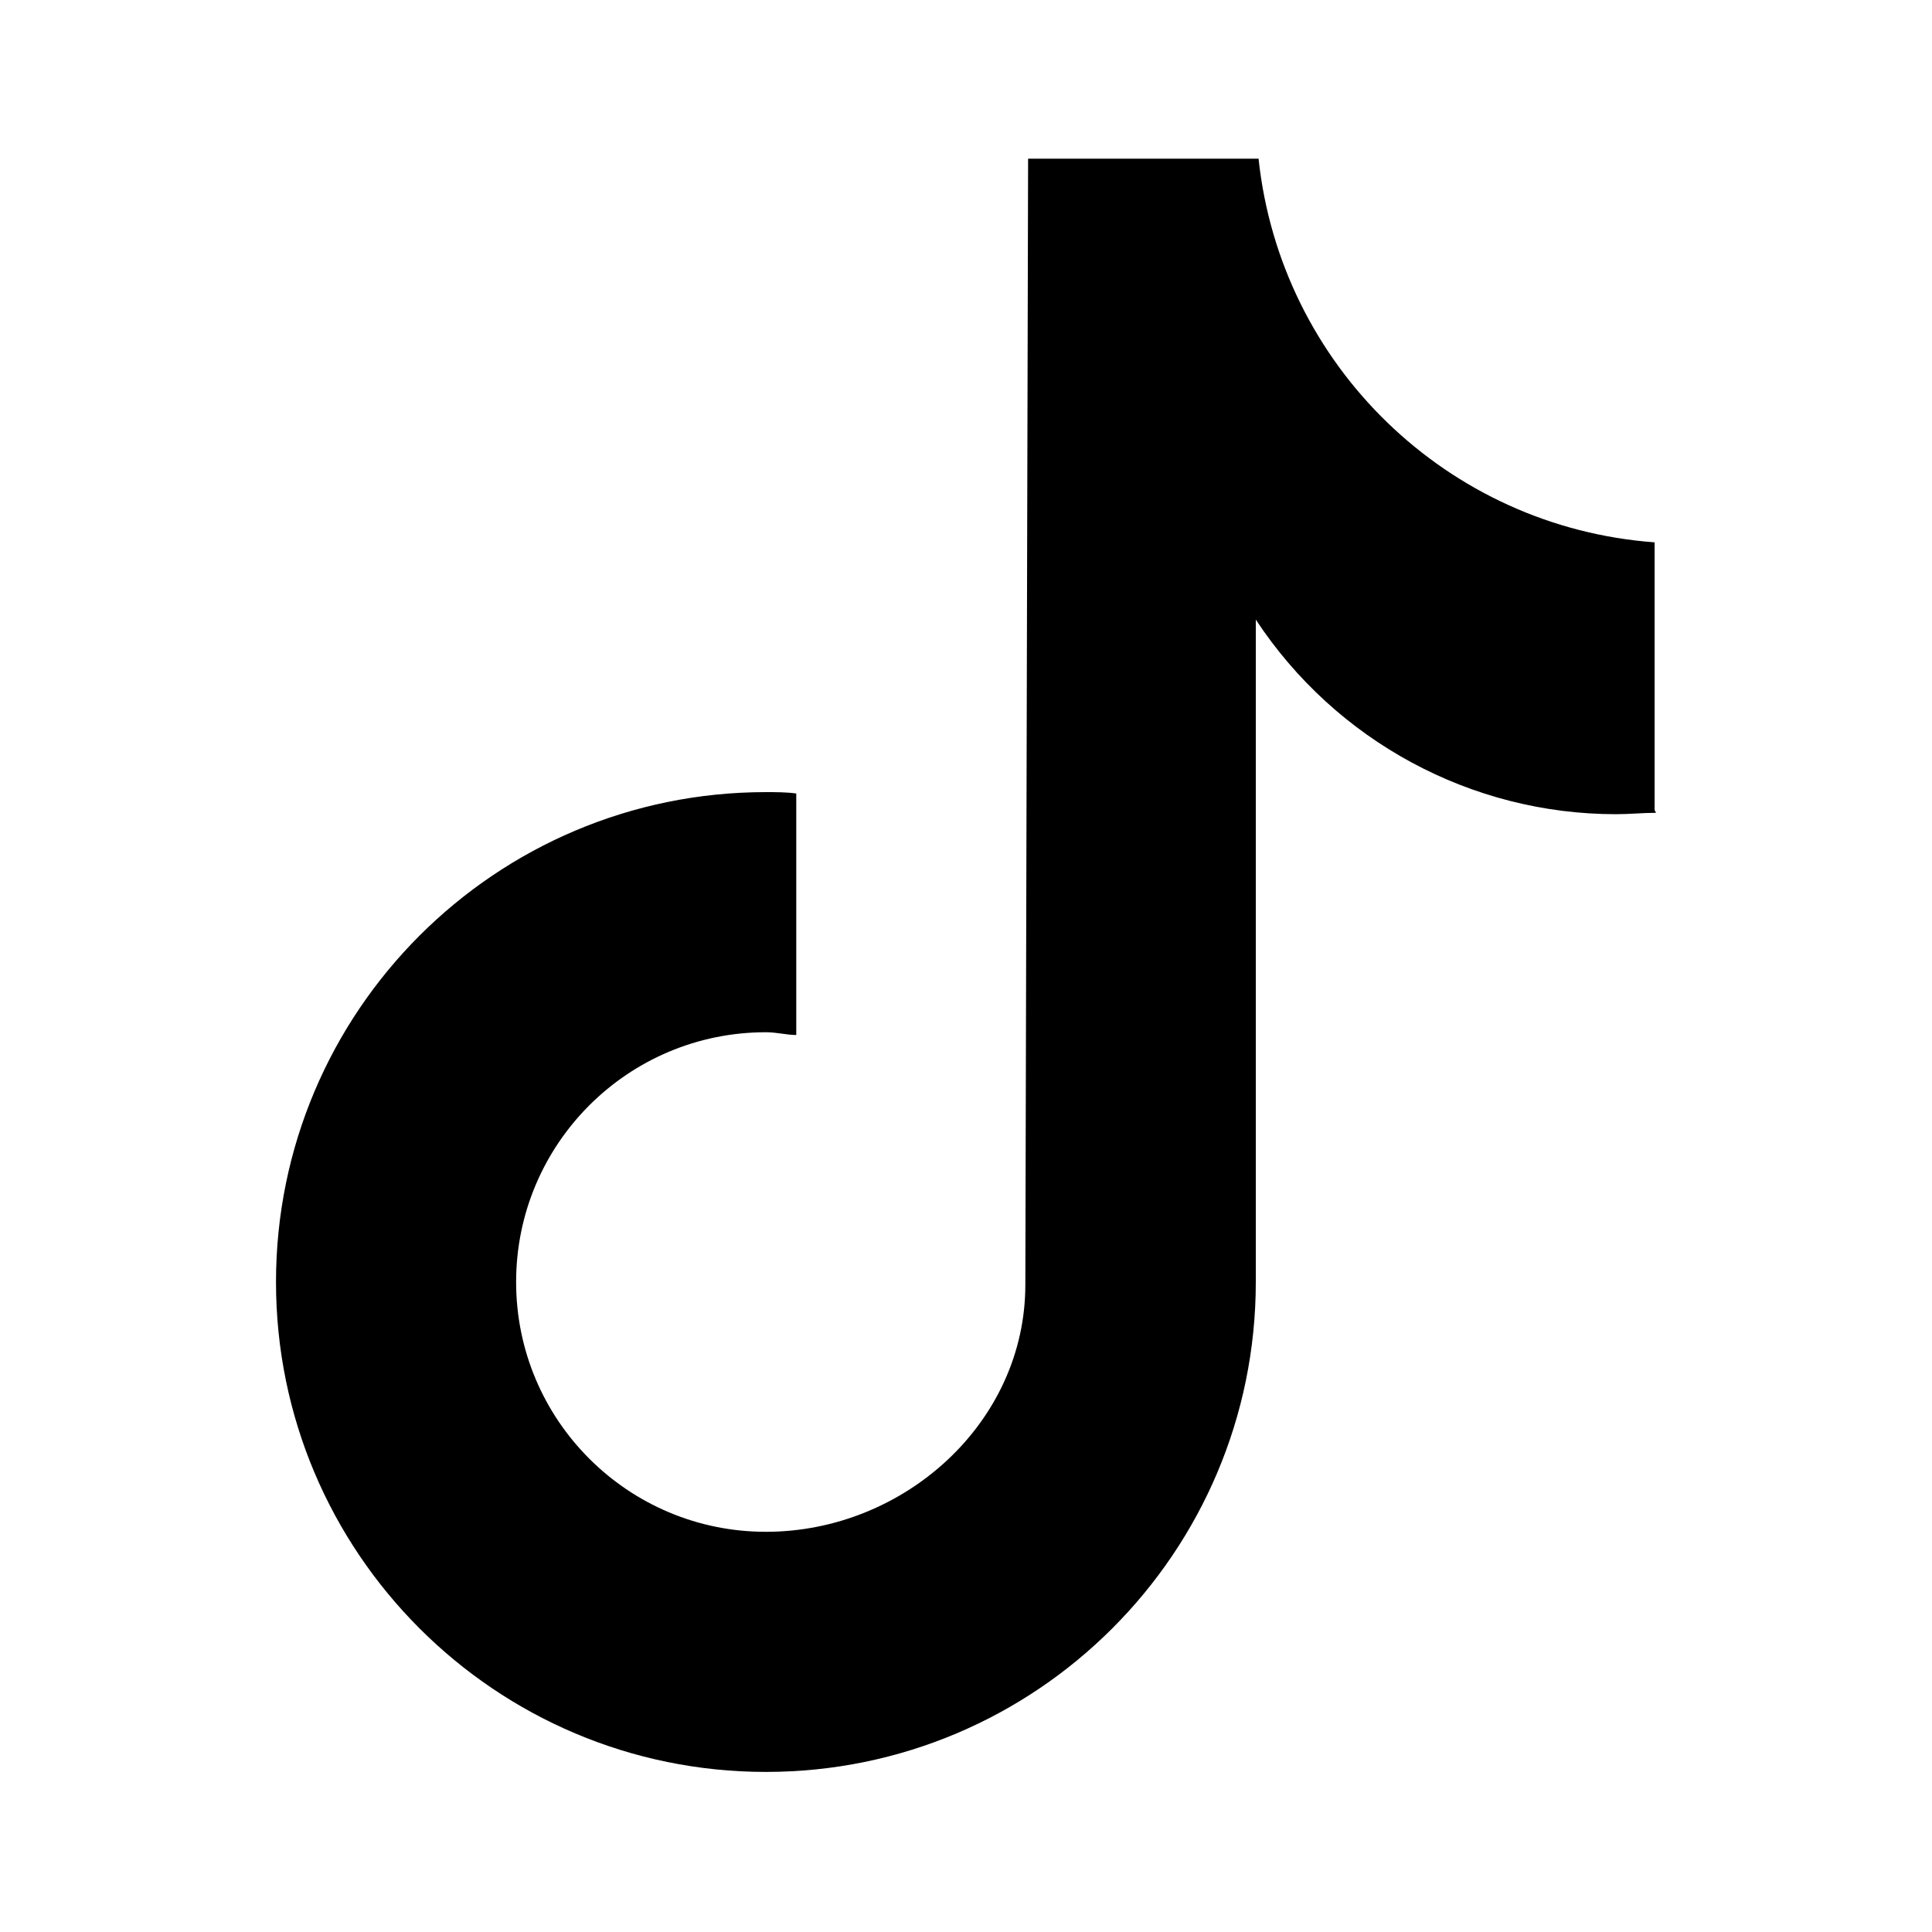 <?xml version="1.0" encoding="UTF-8"?>
<svg id="Layer_1" data-name="Layer 1" xmlns="http://www.w3.org/2000/svg" width="14" height="14" viewBox="0 0 14 14">
  <path d="m12,5.89c-.1,0-.19.01-.29.01-1.05,0-2.03-.53-2.61-1.41v4.8c0,1.96-1.59,3.55-3.55,3.55s-3.55-1.59-3.55-3.55,1.59-3.55,3.55-3.55h0c.07,0,.15,0,.22.01v1.75c-.07,0-.14-.02-.22-.02-1,0-1.81.81-1.81,1.81s.81,1.81,1.81,1.81,1.88-.79,1.88-1.79l.02-8.16h1.67c.16,1.5,1.37,2.67,2.87,2.78v1.94"/>
</svg>